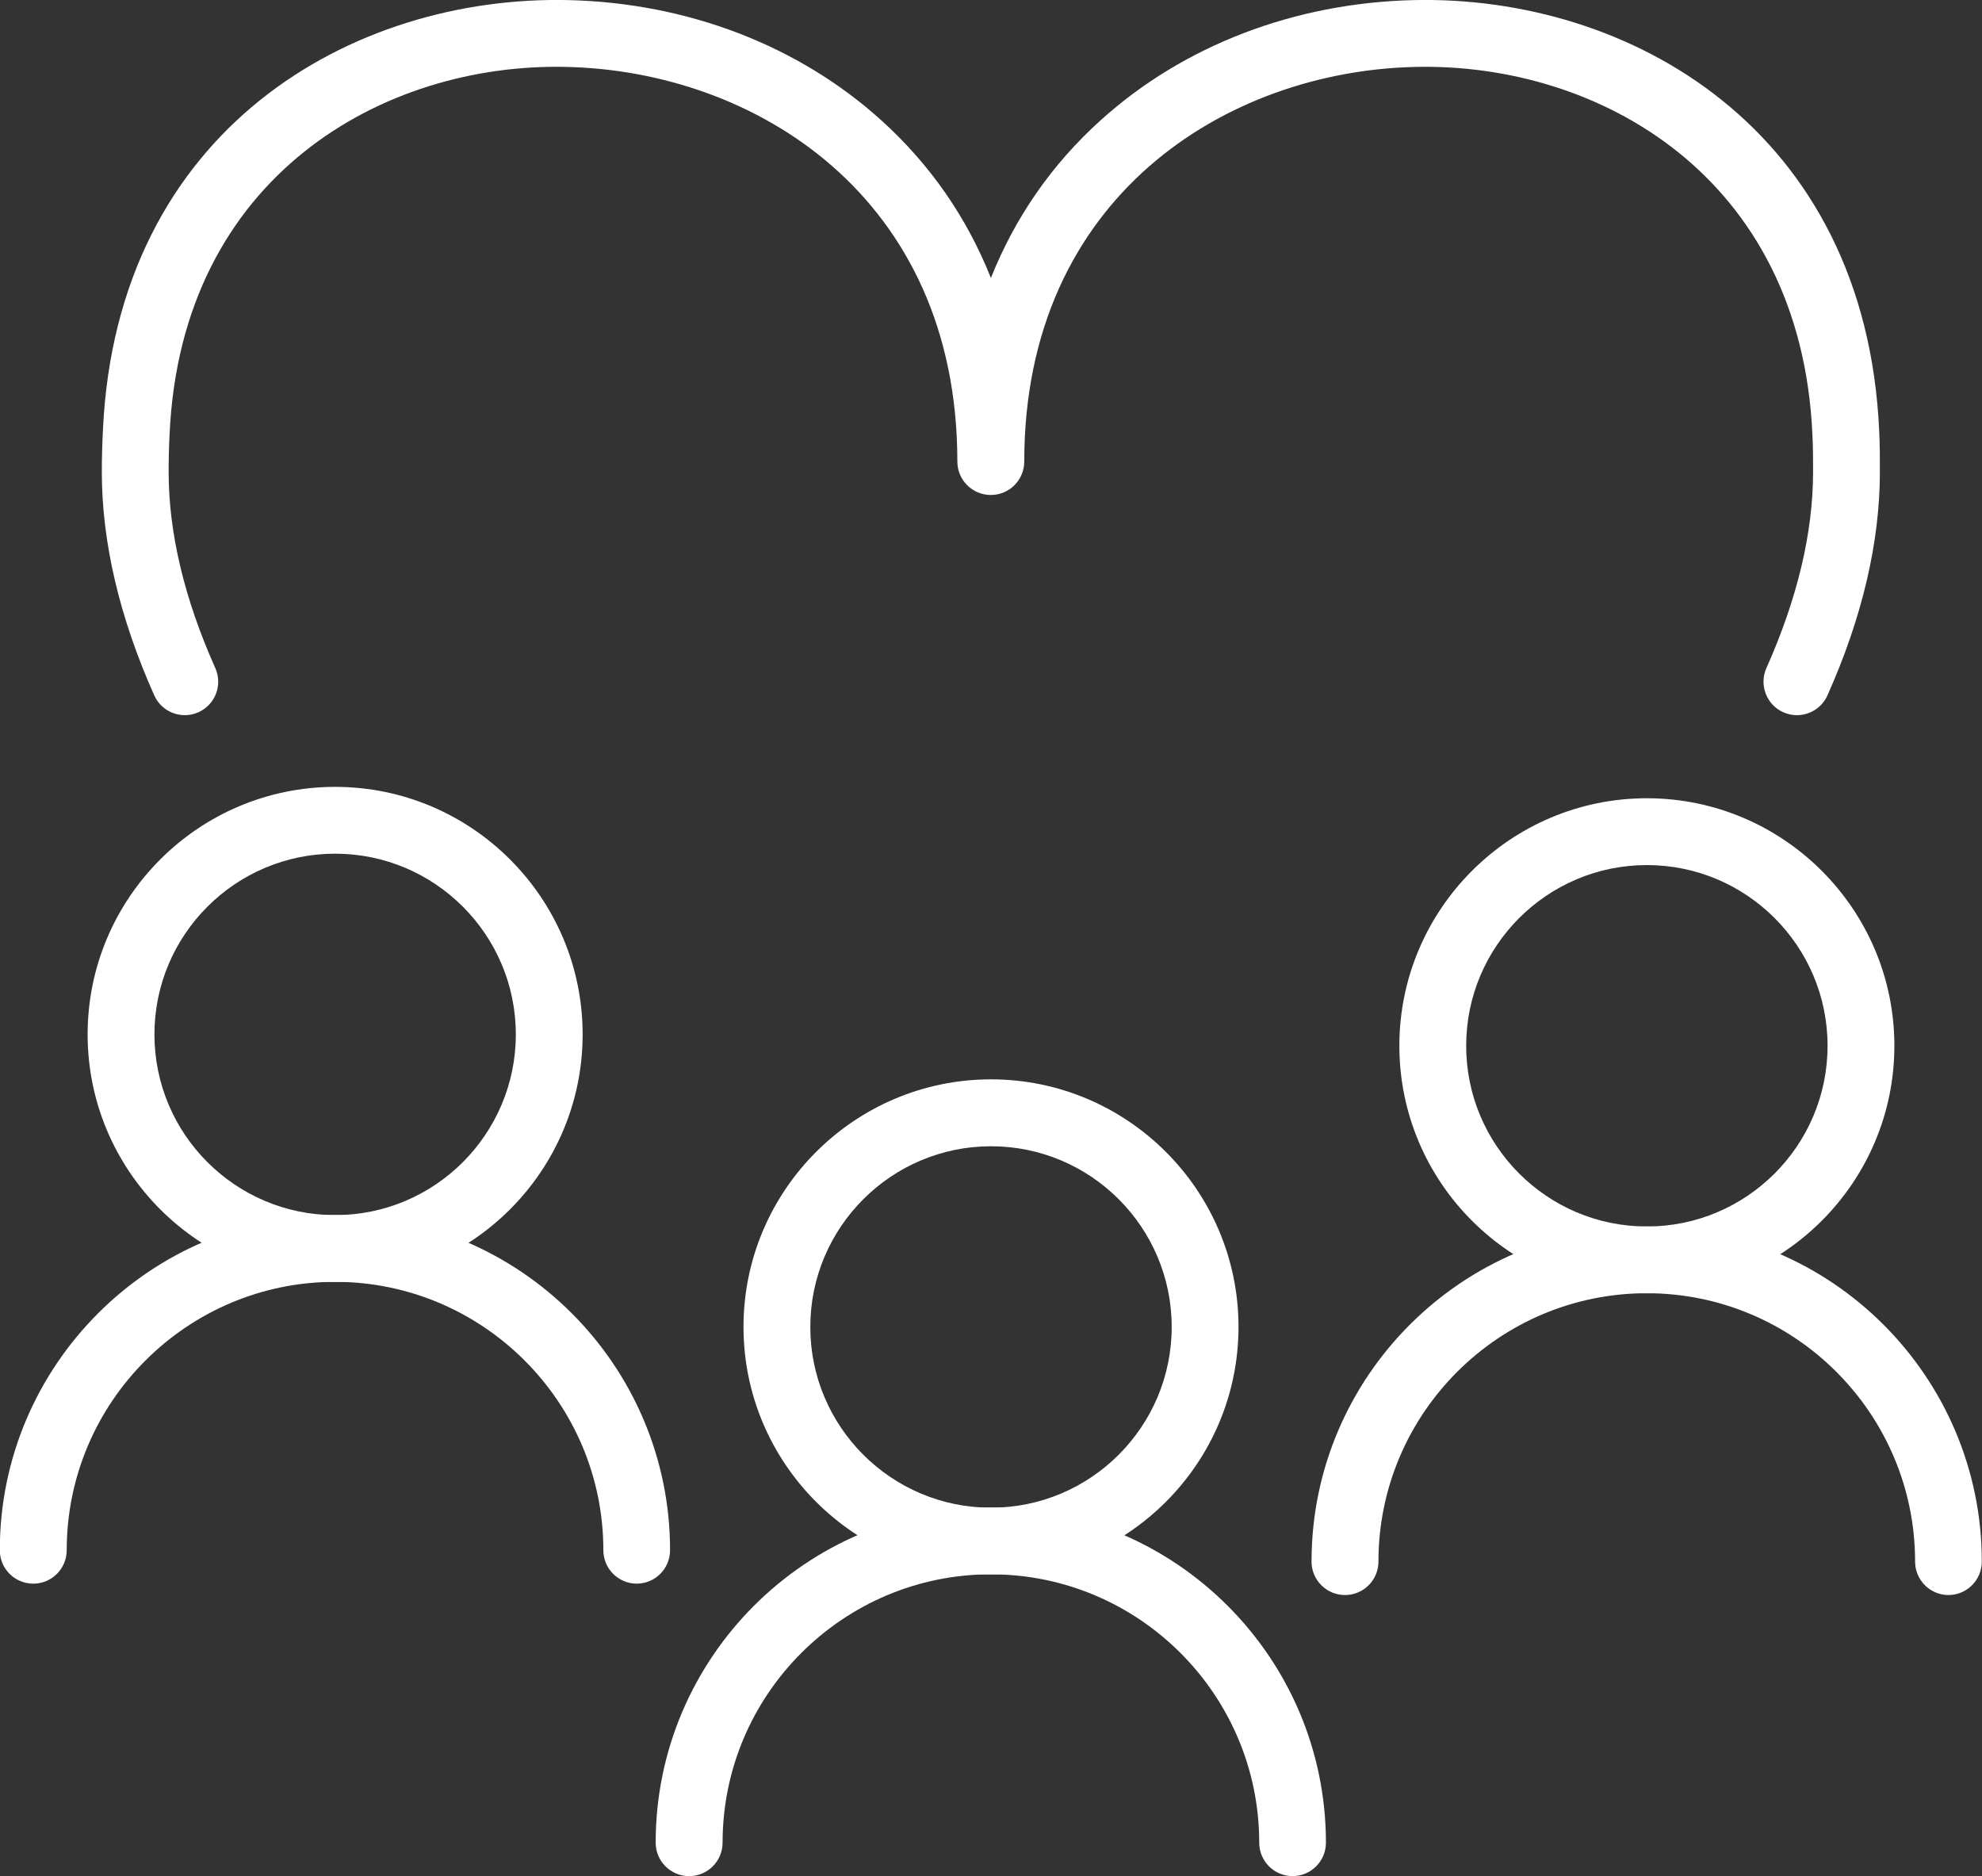<?xml version="1.0" encoding="UTF-8"?><svg id="Isolation_Mode" xmlns="http://www.w3.org/2000/svg" viewBox="0 0 203.8 192.89"><rect x="0" y="0" width="203.8" height="192.89" fill="#333333" stroke="none"/><defs><style>.cls-1{fill:#fff;}</style></defs><path class="cls-1" d="M101.9,161.87c-14.03,0-25.45-11.42-25.45-25.45s11.42-25.45,25.45-25.45,25.45,11.42,25.45,25.45-11.42,25.45-25.45,25.45ZM101.9,117.85c-10.24,0-18.58,8.33-18.58,18.58s8.33,18.58,18.58,18.58,18.58-8.33,18.58-18.58-8.33-18.58-18.58-18.58Z"/><path class="cls-1" d="M132.92,192.89c-1.9,0-3.44-1.54-3.44-3.44,0-15.21-12.38-27.59-27.59-27.59s-27.59,12.38-27.59,27.59c0,1.9-1.54,3.44-3.44,3.44s-3.44-1.54-3.44-3.44c0-19,15.46-34.46,34.46-34.46s34.46,15.46,34.46,34.46c0,1.9-1.54,3.44-3.44,3.44Z"/><path class="cls-1" d="M169.34,132.97c-14.03,0-25.45-11.42-25.45-25.45s11.42-25.45,25.45-25.45,25.45,11.42,25.45,25.45-11.42,25.45-25.45,25.45ZM169.34,88.94c-10.24,0-18.58,8.33-18.58,18.58s8.33,18.58,18.58,18.58,18.58-8.33,18.58-18.58-8.33-18.58-18.58-18.58Z"/><path class="cls-1" d="M200.36,163.99c-1.9,0-3.44-1.54-3.44-3.44,0-15.21-12.37-27.59-27.59-27.59s-27.59,12.38-27.59,27.59c0,1.9-1.54,3.44-3.44,3.44s-3.44-1.54-3.44-3.44c0-19,15.46-34.46,34.46-34.46s34.46,15.46,34.46,34.46c0,1.9-1.54,3.44-3.44,3.44Z"/><path class="cls-1" d="M34.46,131.8c-14.03,0-25.45-11.42-25.45-25.45s11.42-25.45,25.45-25.45,25.45,11.42,25.45,25.45-11.42,25.45-25.45,25.45ZM34.46,87.77c-10.24,0-18.58,8.33-18.58,18.58s8.33,18.58,18.58,18.58,18.58-8.33,18.58-18.58-8.33-18.58-18.58-18.58Z"/><path class="cls-1" d="M65.48,162.82c-1.9,0-3.44-1.54-3.44-3.44,0-15.21-12.38-27.59-27.59-27.59s-27.59,12.38-27.59,27.59c0,1.9-1.54,3.44-3.44,3.44s-3.44-1.54-3.44-3.44c0-19,15.46-34.46,34.46-34.46s34.46,15.46,34.46,34.46c0,1.9-1.54,3.44-3.44,3.44Z"/><path class="cls-1" d="M184.77,73.53c-.47,0-.94-.1-1.4-.3-1.73-.77-2.51-2.81-1.74-4.54,3.18-7.13,4.8-13.92,4.8-20.18,0-1.34,0-2.6-.07-3.85-1.19-26.57-22.03-38.22-40.83-37.78-19.37.43-40.21,13.32-40.21,40.57,0,1.9-1.54,3.44-3.44,3.44s-3.44-1.54-3.44-3.44c0-27.25-20.83-40.14-40.19-40.57-18.79-.45-39.62,11.21-40.81,37.75-.07,1.3-.1,2.6-.1,3.88,0,6.26,1.61,13.05,4.8,20.18.77,1.73,0,3.76-1.74,4.54-1.73.77-3.76,0-4.54-1.74-3.58-8.02-5.39-15.75-5.39-22.98,0-1.4.04-2.82.11-4.21C11.98,13.17,36.34-.49,58.42.01c12.25.28,23.68,4.66,32.19,12.35,5.02,4.53,8.81,10,11.28,16.22,2.48-6.22,6.26-11.69,11.29-16.22C121.69,4.67,133.13.29,145.38.01c22.06-.5,46.45,13.16,47.85,44.31.07,1.41.07,2.82.07,4.19,0,7.23-1.81,14.96-5.39,22.98-.57,1.28-1.83,2.04-3.14,2.04Z"/></svg>